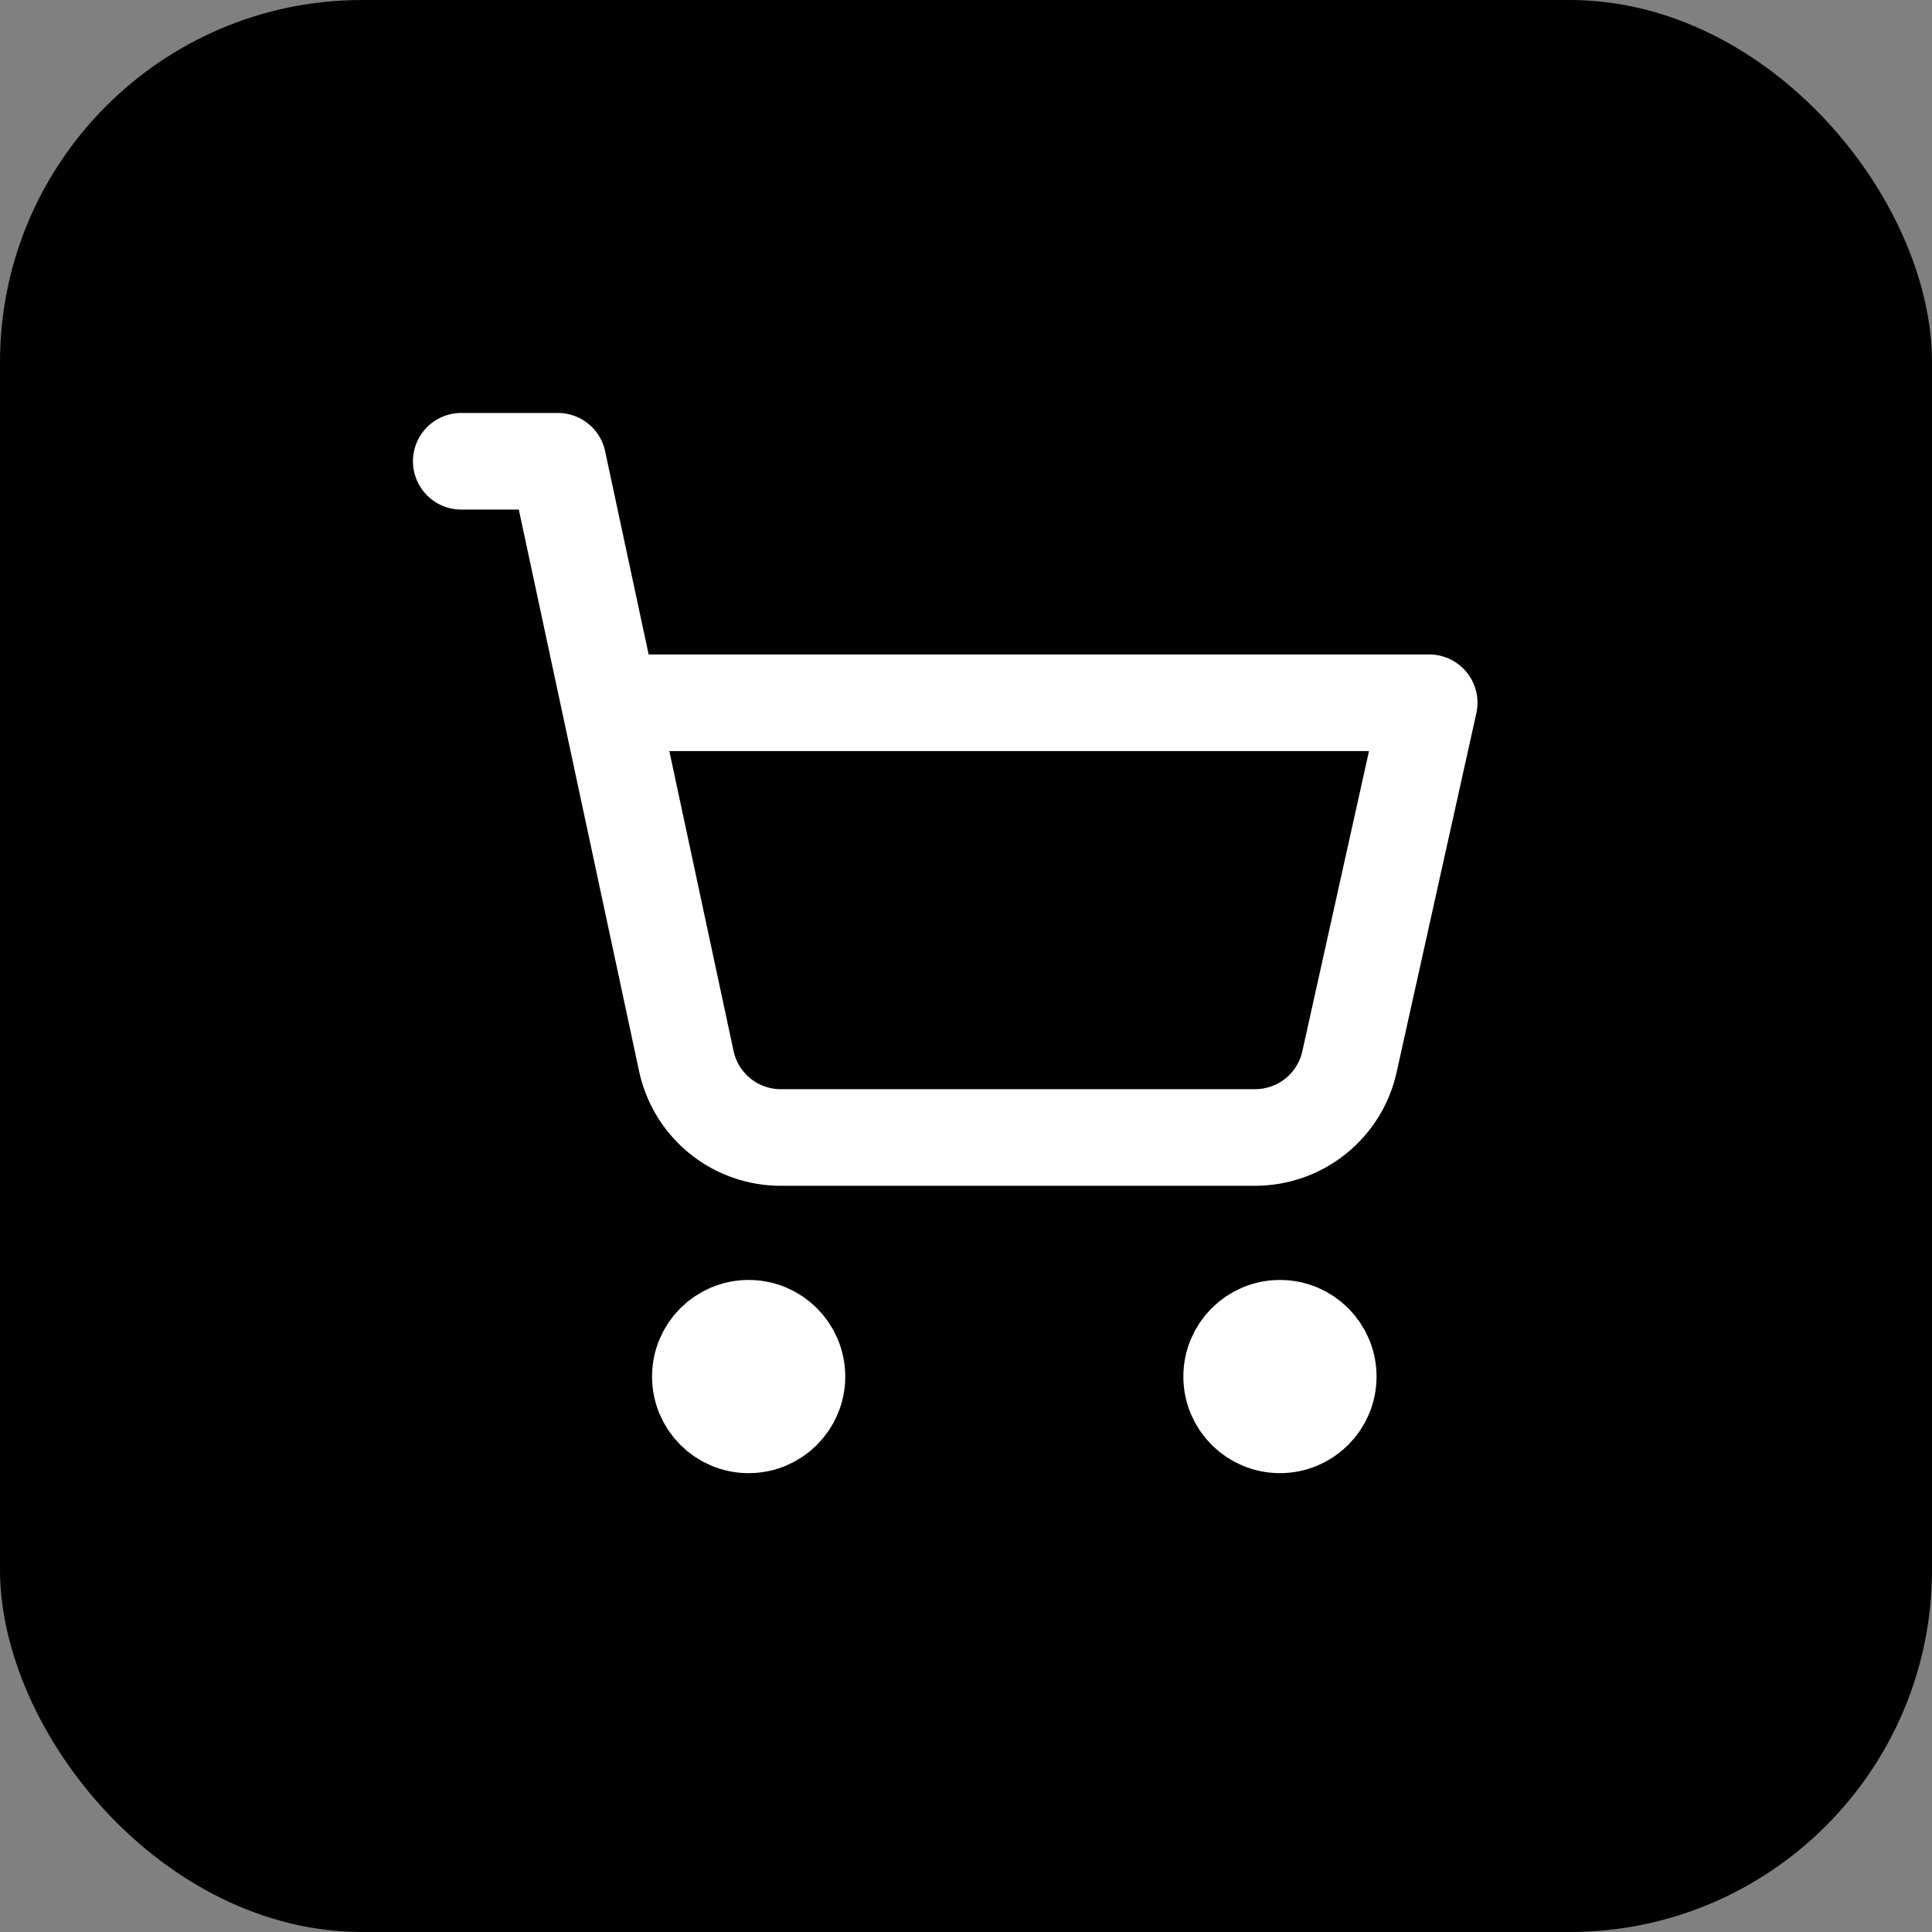 <svg xmlns="http://www.w3.org/2000/svg" viewBox="0 0 32 32">
  <rect x="0" y="0" width="32" height="32" fill="#808080" stroke="none"/>
  <rect width="32" height="32" rx="6" fill="#000000"/>
  <g stroke="white" stroke-width="2" stroke-linecap="round" stroke-linejoin="round" fill="none" transform="translate(6, 6) scale(0.8)">
    <circle cx="8" cy="21" r="1" fill="white"/>
    <circle cx="19" cy="21" r="1" fill="white"/>
    <path d="M2.05 2.05h2l2.66 12.42a2 2 0 0 0 2 1.58h9.78a2 2 0 0 0 1.95-1.57l1.65-7.43H5.12"/>
  </g>
</svg>
